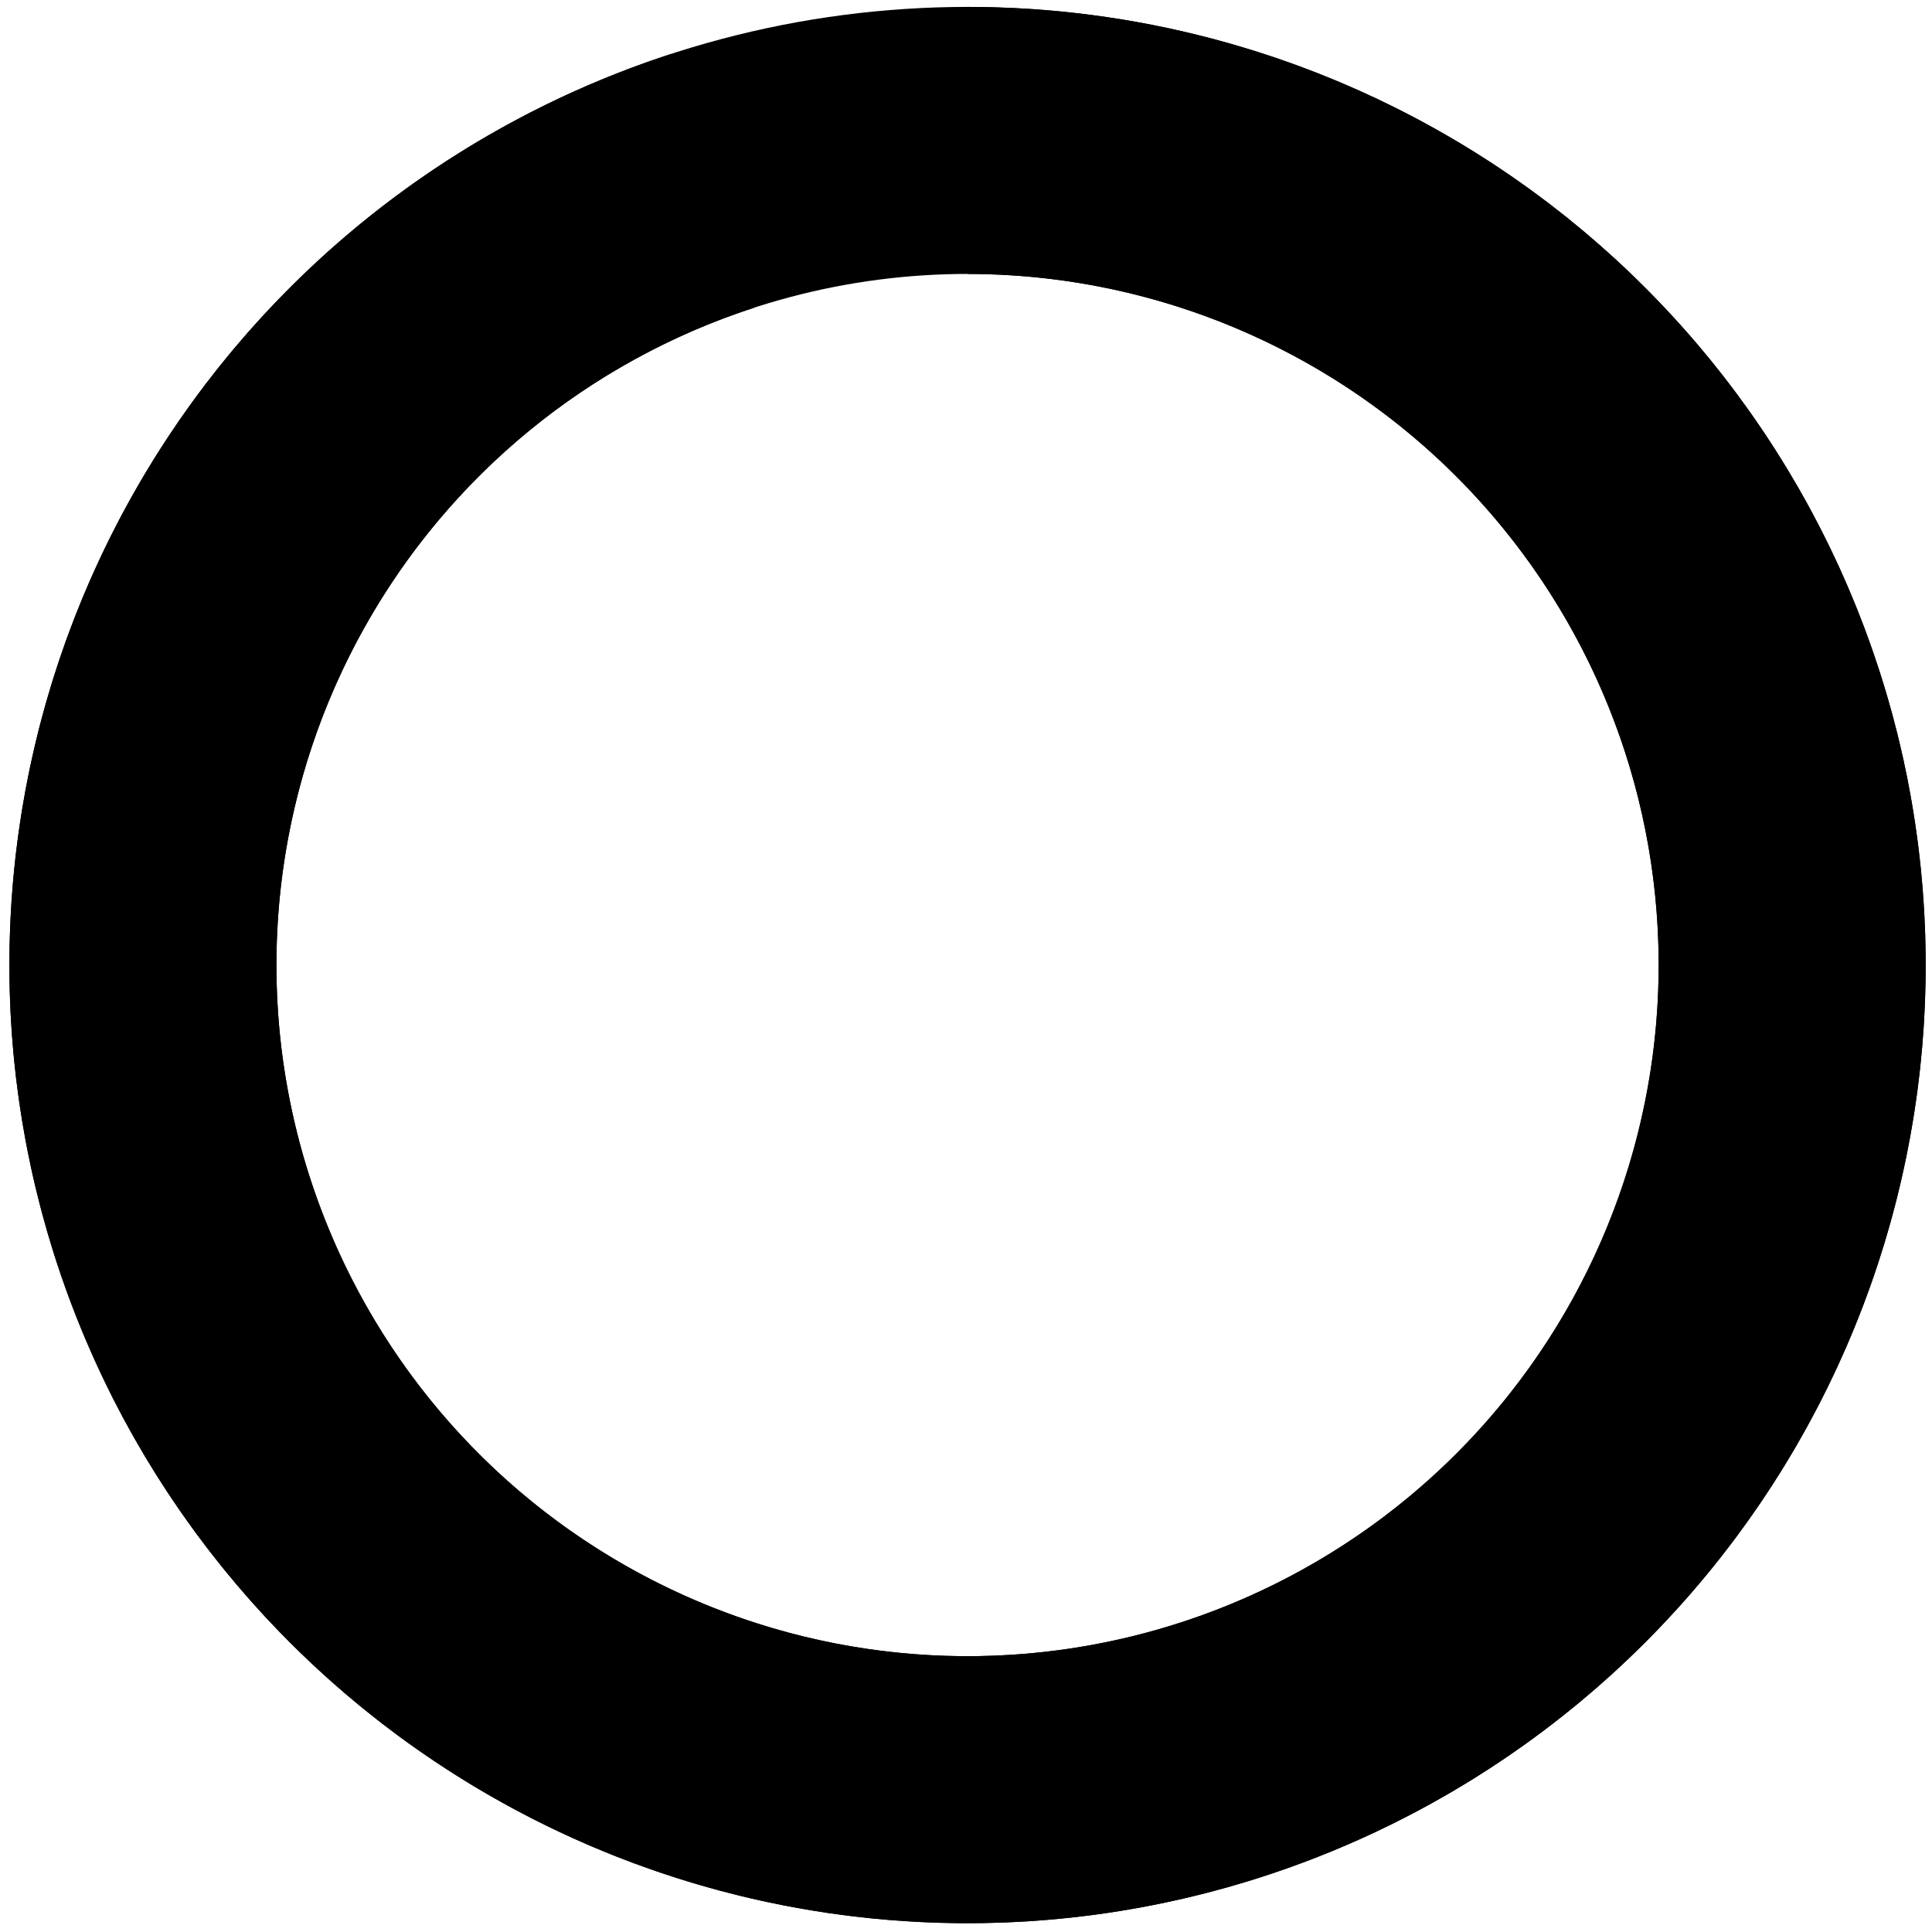 <?xml version="1.0" encoding="utf-8"?>
<svg xmlns="http://www.w3.org/2000/svg" fill="none" height="100%" overflow="visible" preserveAspectRatio="none" style="display: block;" viewBox="0 0 123 123" width="100%">
<g id="Frame 1321317104">
<circle cx="61.598" cy="61.44" id="Ellipse 81" r="52.5" stroke="#D9D9D9" stroke-opacity="0.4" stroke-width="17" style="stroke:#D9D9D9;stroke:color(display-p3 0.851 0.851 0.851);stroke-opacity:0.4;"/>
<path d="M61.598 8.94C74.808 8.94 87.534 13.921 97.235 22.889C106.936 31.856 112.899 44.151 113.936 57.321C114.972 70.491 111.006 83.568 102.827 93.943C94.648 104.318 82.859 111.227 69.811 113.294C56.762 115.361 43.415 112.432 32.43 105.093C21.446 97.753 13.632 86.542 10.548 73.696C7.464 60.85 9.337 47.314 15.792 35.788C22.247 24.261 32.81 15.592 45.374 11.51" id="Ellipse 80" stroke="#091923" stroke-width="17" style="stroke:#091923;stroke:color(display-p3 0.035 0.098 0.137);stroke-opacity:1;"/>
</g>
</svg>